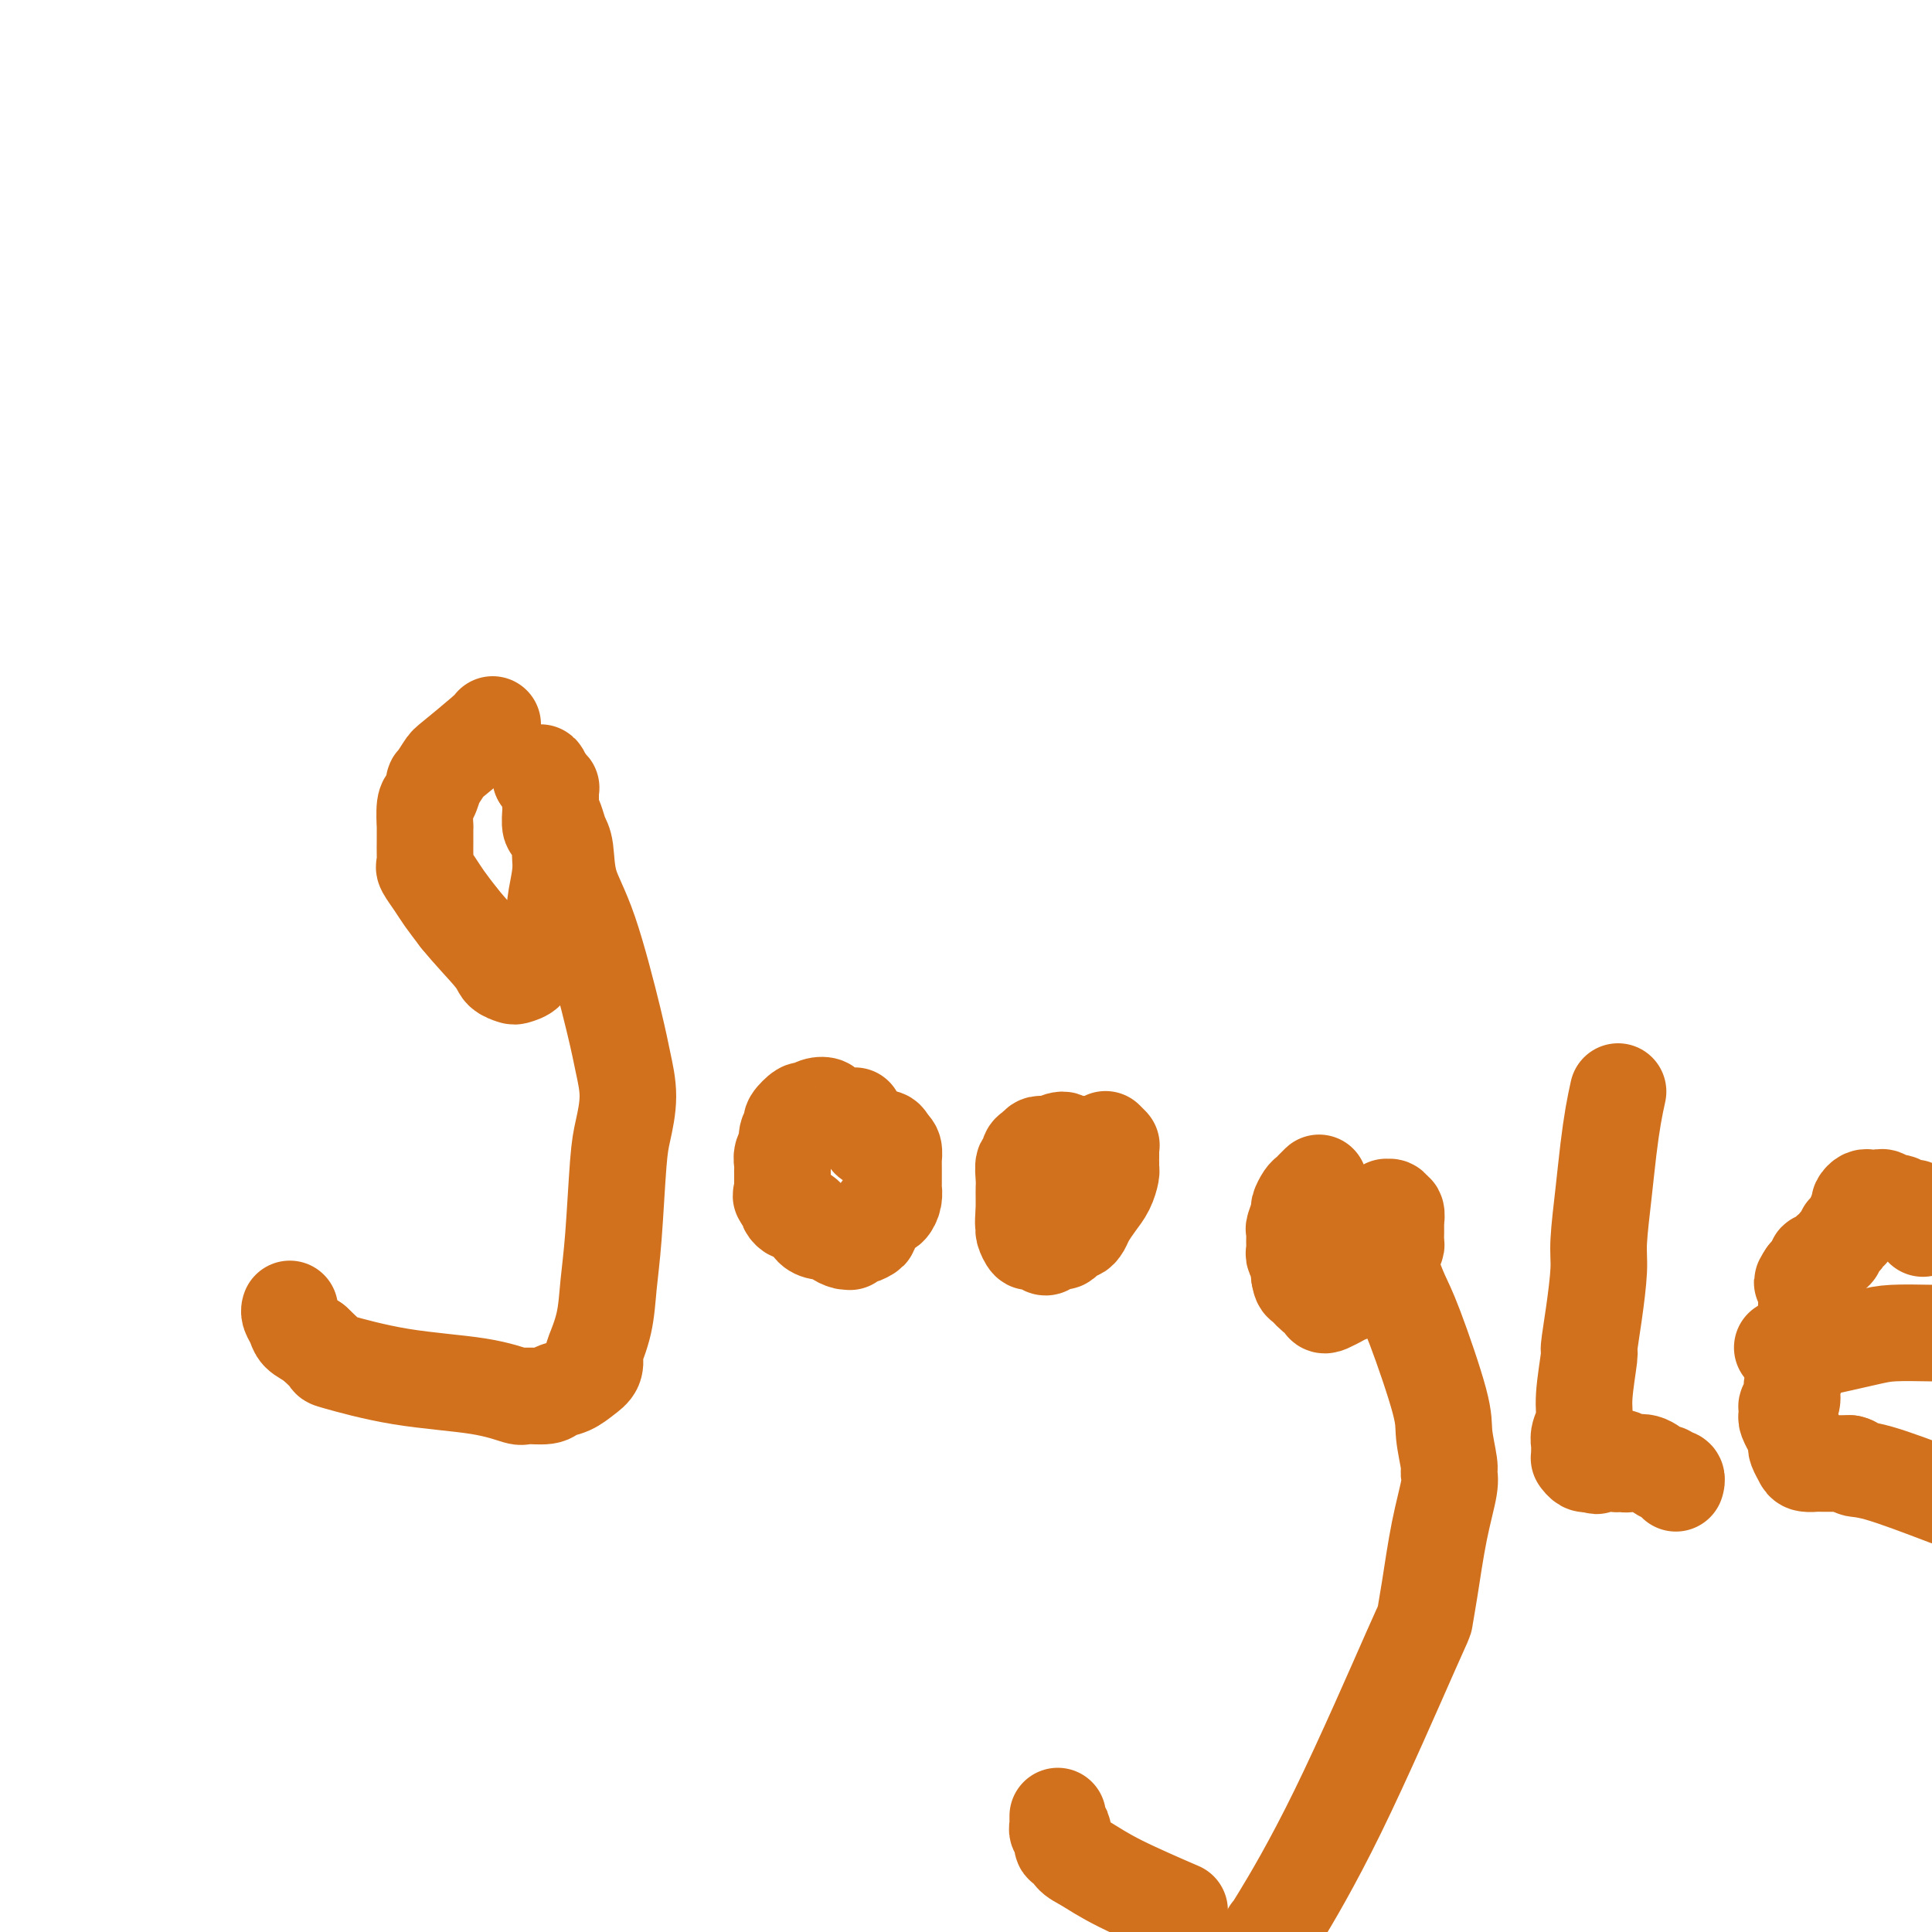 <svg viewBox='0 0 400 400' version='1.1' xmlns='http://www.w3.org/2000/svg' xmlns:xlink='http://www.w3.org/1999/xlink'><g fill='none' stroke='#D2711D' stroke-width='20' stroke-linecap='round' stroke-linejoin='round'><path d='M102,150c-0.210,0.314 -0.420,0.627 -2,2c-1.580,1.373 -4.531,3.804 -6,5c-1.469,1.196 -1.455,1.157 -2,2c-0.545,0.843 -1.649,2.567 -2,3c-0.351,0.433 0.049,-0.426 0,0c-0.049,0.426 -0.549,2.137 -1,3c-0.451,0.863 -0.853,0.878 -1,2c-0.147,1.122 -0.039,3.351 0,4c0.039,0.649 0.009,-0.284 0,0c-0.009,0.284 0.004,1.784 0,3c-0.004,1.216 -0.024,2.148 0,3c0.024,0.852 0.092,1.623 0,2c-0.092,0.377 -0.344,0.359 0,1c0.344,0.641 1.285,1.942 2,3c0.715,1.058 1.204,1.874 2,3c0.796,1.126 1.898,2.563 3,4'/><path d='M95,190c2.577,3.193 5.521,6.174 7,8c1.479,1.826 1.494,2.497 2,3c0.506,0.503 1.504,0.837 2,1c0.496,0.163 0.491,0.156 1,0c0.509,-0.156 1.533,-0.461 2,-1c0.467,-0.539 0.378,-1.312 1,-2c0.622,-0.688 1.956,-1.291 3,-3c1.044,-1.709 1.797,-4.525 2,-6c0.203,-1.475 -0.146,-1.608 0,-3c0.146,-1.392 0.785,-4.042 1,-6c0.215,-1.958 0.006,-3.223 0,-4c-0.006,-0.777 0.191,-1.067 0,-2c-0.191,-0.933 -0.769,-2.510 -1,-3c-0.231,-0.490 -0.114,0.106 0,0c0.114,-0.106 0.227,-0.914 0,-1c-0.227,-0.086 -0.793,0.551 -1,0c-0.207,-0.551 -0.054,-2.290 0,-3c0.054,-0.710 0.011,-0.390 0,-1c-0.011,-0.610 0.011,-2.149 0,-3c-0.011,-0.851 -0.056,-1.013 0,-1c0.056,0.013 0.212,0.201 0,0c-0.212,-0.201 -0.793,-0.790 -1,-1c-0.207,-0.210 -0.041,-0.042 0,0c0.041,0.042 -0.041,-0.041 0,0c0.041,0.041 0.207,0.207 0,0c-0.207,-0.207 -0.788,-0.788 -1,-1c-0.212,-0.212 -0.057,-0.057 0,0c0.057,0.057 0.015,0.015 0,0c-0.015,-0.015 -0.004,-0.004 0,0c0.004,0.004 0.002,0.002 0,0'/><path d='M112,161c-0.456,-2.331 0.402,-0.160 1,1c0.598,1.160 0.934,1.308 1,2c0.066,0.692 -0.139,1.929 0,3c0.139,1.071 0.622,1.975 1,3c0.378,1.025 0.651,2.170 1,3c0.349,0.830 0.776,1.346 1,3c0.224,1.654 0.247,4.446 1,7c0.753,2.554 2.237,4.871 4,10c1.763,5.129 3.804,13.069 5,18c1.196,4.931 1.547,6.854 2,9c0.453,2.146 1.008,4.514 1,7c-0.008,2.486 -0.578,5.089 -1,7c-0.422,1.911 -0.695,3.129 -1,7c-0.305,3.871 -0.642,10.395 -1,15c-0.358,4.605 -0.735,7.293 -1,10c-0.265,2.707 -0.416,5.435 -1,8c-0.584,2.565 -1.601,4.967 -2,6c-0.399,1.033 -0.180,0.696 0,1c0.180,0.304 0.321,1.248 0,2c-0.321,0.752 -1.106,1.311 -2,2c-0.894,0.689 -1.899,1.507 -3,2c-1.101,0.493 -2.298,0.662 -3,1c-0.702,0.338 -0.908,0.846 -2,1c-1.092,0.154 -3.071,-0.047 -4,0c-0.929,0.047 -0.807,0.340 -2,0c-1.193,-0.340 -3.701,-1.315 -8,-2c-4.299,-0.685 -10.389,-1.081 -16,-2c-5.611,-0.919 -10.741,-2.363 -13,-3c-2.259,-0.637 -1.645,-0.468 -2,-1c-0.355,-0.532 -1.677,-1.766 -3,-3'/><path d='M65,278c-1.409,-0.979 -2.430,-1.425 -3,-2c-0.570,-0.575 -0.689,-1.278 -1,-2c-0.311,-0.722 -0.815,-1.464 -1,-2c-0.185,-0.536 -0.053,-0.868 0,-1c0.053,-0.132 0.026,-0.066 0,0'/><path d='M177,231c0.012,0.085 0.024,0.171 -1,0c-1.024,-0.171 -3.085,-0.598 -4,-1c-0.915,-0.402 -0.684,-0.780 -1,-1c-0.316,-0.220 -1.180,-0.281 -2,0c-0.820,0.281 -1.597,0.904 -2,1c-0.403,0.096 -0.433,-0.336 -1,0c-0.567,0.336 -1.672,1.441 -2,2c-0.328,0.559 0.122,0.573 0,1c-0.122,0.427 -0.817,1.266 -1,2c-0.183,0.734 0.147,1.363 0,2c-0.147,0.637 -0.772,1.283 -1,2c-0.228,0.717 -0.061,1.506 0,2c0.061,0.494 0.016,0.693 0,1c-0.016,0.307 -0.004,0.721 0,1c0.004,0.279 0.001,0.421 0,1c-0.001,0.579 -0.000,1.594 0,2c0.000,0.406 0.000,0.203 0,0'/><path d='M162,246c-0.603,2.658 -0.110,1.303 0,1c0.110,-0.303 -0.163,0.444 0,1c0.163,0.556 0.764,0.919 1,1c0.236,0.081 0.109,-0.120 0,0c-0.109,0.120 -0.199,0.560 0,1c0.199,0.440 0.686,0.878 1,1c0.314,0.122 0.455,-0.073 1,0c0.545,0.073 1.493,0.415 2,1c0.507,0.585 0.573,1.415 1,2c0.427,0.585 1.215,0.927 2,1c0.785,0.073 1.569,-0.123 2,0c0.431,0.123 0.511,0.565 1,1c0.489,0.435 1.386,0.864 2,1c0.614,0.136 0.943,-0.020 1,0c0.057,0.020 -0.158,0.214 0,0c0.158,-0.214 0.690,-0.838 1,-1c0.310,-0.162 0.398,0.138 1,0c0.602,-0.138 1.719,-0.715 2,-1c0.281,-0.285 -0.275,-0.278 0,-1c0.275,-0.722 1.380,-2.172 2,-3c0.620,-0.828 0.755,-1.033 1,-1c0.245,0.033 0.602,0.303 1,0c0.398,-0.303 0.839,-1.180 1,-2c0.161,-0.820 0.043,-1.582 0,-2c-0.043,-0.418 -0.012,-0.492 0,-1c0.012,-0.508 0.004,-1.449 0,-2c-0.004,-0.551 -0.004,-0.711 0,-1c0.004,-0.289 0.011,-0.706 0,-1c-0.011,-0.294 -0.042,-0.464 0,-1c0.042,-0.536 0.155,-1.439 0,-2c-0.155,-0.561 -0.577,-0.781 -1,-1'/><path d='M184,237c-0.486,-1.944 -1.203,-1.305 -2,-1c-0.797,0.305 -1.676,0.274 -2,0c-0.324,-0.274 -0.093,-0.793 0,-1c0.093,-0.207 0.046,-0.104 0,0'/><path d='M225,238c0.168,-0.412 0.336,-0.825 0,-1c-0.336,-0.175 -1.175,-0.113 -2,0c-0.825,0.113 -1.636,0.278 -2,0c-0.364,-0.278 -0.282,-0.999 -1,-1c-0.718,-0.001 -2.235,0.719 -3,1c-0.765,0.281 -0.778,0.122 -1,0c-0.222,-0.122 -0.652,-0.207 -1,0c-0.348,0.207 -0.615,0.706 -1,1c-0.385,0.294 -0.888,0.382 -1,1c-0.112,0.618 0.166,1.765 0,2c-0.166,0.235 -0.777,-0.442 -1,0c-0.223,0.442 -0.060,2.002 0,3c0.060,0.998 0.016,1.432 0,2c-0.016,0.568 -0.004,1.268 0,2c0.004,0.732 0.001,1.495 0,2c-0.001,0.505 -0.001,0.753 0,1'/><path d='M212,251c-0.295,2.664 -0.034,2.822 0,3c0.034,0.178 -0.161,0.374 0,1c0.161,0.626 0.677,1.680 1,2c0.323,0.320 0.454,-0.096 1,0c0.546,0.096 1.508,0.702 2,1c0.492,0.298 0.513,0.286 1,0c0.487,-0.286 1.440,-0.847 2,-1c0.560,-0.153 0.728,0.100 1,0c0.272,-0.100 0.650,-0.554 1,-1c0.350,-0.446 0.674,-0.885 1,-1c0.326,-0.115 0.654,0.094 1,0c0.346,-0.094 0.709,-0.491 1,-1c0.291,-0.509 0.509,-1.131 1,-2c0.491,-0.869 1.256,-1.986 2,-3c0.744,-1.014 1.467,-1.925 2,-3c0.533,-1.075 0.875,-2.315 1,-3c0.125,-0.685 0.034,-0.814 0,-1c-0.034,-0.186 -0.009,-0.428 0,-1c0.009,-0.572 0.003,-1.473 0,-2c-0.003,-0.527 -0.005,-0.681 0,-1c0.005,-0.319 0.015,-0.804 0,-1c-0.015,-0.196 -0.056,-0.104 0,0c0.056,0.104 0.207,0.220 0,0c-0.207,-0.220 -0.774,-0.777 -1,-1c-0.226,-0.223 -0.113,-0.111 0,0'/><path d='M273,245c0.089,-0.087 0.177,-0.174 0,0c-0.177,0.174 -0.621,0.608 -1,1c-0.379,0.392 -0.694,0.743 -1,1c-0.306,0.257 -0.604,0.421 -1,1c-0.396,0.579 -0.891,1.572 -1,2c-0.109,0.428 0.167,0.290 0,1c-0.167,0.710 -0.778,2.269 -1,3c-0.222,0.731 -0.056,0.633 0,1c0.056,0.367 0.001,1.197 0,2c-0.001,0.803 0.052,1.577 0,2c-0.052,0.423 -0.210,0.495 0,1c0.210,0.505 0.787,1.444 1,2c0.213,0.556 0.061,0.730 0,1c-0.061,0.270 -0.030,0.635 0,1'/><path d='M269,264c0.292,1.896 0.523,1.636 1,2c0.477,0.364 1.201,1.353 2,2c0.799,0.647 1.672,0.954 2,1c0.328,0.046 0.111,-0.169 0,0c-0.111,0.169 -0.114,0.721 0,1c0.114,0.279 0.347,0.284 1,0c0.653,-0.284 1.727,-0.857 2,-1c0.273,-0.143 -0.255,0.145 0,0c0.255,-0.145 1.291,-0.724 2,-1c0.709,-0.276 1.089,-0.250 2,-1c0.911,-0.750 2.352,-2.277 3,-3c0.648,-0.723 0.503,-0.642 1,-1c0.497,-0.358 1.636,-1.155 2,-2c0.364,-0.845 -0.046,-1.737 0,-2c0.046,-0.263 0.548,0.102 1,0c0.452,-0.102 0.853,-0.672 1,-1c0.147,-0.328 0.039,-0.415 0,-1c-0.039,-0.585 -0.009,-1.667 0,-2c0.009,-0.333 -0.001,0.082 0,0c0.001,-0.082 0.014,-0.662 0,-1c-0.014,-0.338 -0.055,-0.434 0,-1c0.055,-0.566 0.207,-1.602 0,-2c-0.207,-0.398 -0.773,-0.159 -1,0c-0.227,0.159 -0.113,0.238 0,0c0.113,-0.238 0.226,-0.792 0,-1c-0.226,-0.208 -0.793,-0.070 -1,0c-0.207,0.070 -0.056,0.070 0,0c0.056,-0.070 0.015,-0.211 0,0c-0.015,0.211 -0.004,0.775 0,1c0.004,0.225 0.002,0.113 0,0'/><path d='M287,251c-0.310,-0.721 -0.084,0.975 0,2c0.084,1.025 0.025,1.378 0,2c-0.025,0.622 -0.015,1.513 0,2c0.015,0.487 0.035,0.570 0,1c-0.035,0.430 -0.124,1.206 0,2c0.124,0.794 0.463,1.606 1,3c0.537,1.394 1.272,3.372 2,5c0.728,1.628 1.448,2.908 3,7c1.552,4.092 3.934,10.996 5,15c1.066,4.004 0.816,5.107 1,7c0.184,1.893 0.803,4.577 1,6c0.197,1.423 -0.028,1.584 0,2c0.028,0.416 0.310,1.087 0,3c-0.310,1.913 -1.210,5.067 -2,9c-0.790,3.933 -1.469,8.645 -2,12c-0.531,3.355 -0.913,5.355 -1,6c-0.087,0.645 0.121,-0.064 -3,7c-3.121,7.064 -9.571,21.902 -15,33c-5.429,11.098 -9.837,18.457 -12,22c-2.163,3.543 -2.082,3.272 -2,3'/><path d='M243,395c1.056,0.457 2.112,0.913 0,0c-2.112,-0.913 -7.393,-3.196 -11,-5c-3.607,-1.804 -5.541,-3.131 -7,-4c-1.459,-0.869 -2.442,-1.281 -3,-2c-0.558,-0.719 -0.689,-1.747 -1,-2c-0.311,-0.253 -0.801,0.268 -1,0c-0.199,-0.268 -0.106,-1.325 0,-2c0.106,-0.675 0.225,-0.968 0,-1c-0.225,-0.032 -0.792,0.198 -1,0c-0.208,-0.198 -0.056,-0.824 0,-1c0.056,-0.176 0.015,0.097 0,0c-0.015,-0.097 -0.004,-0.565 0,-1c0.004,-0.435 0.001,-0.839 0,-1c-0.001,-0.161 -0.001,-0.081 0,0'/><path d='M335,226c-0.331,1.521 -0.662,3.042 -1,5c-0.338,1.958 -0.682,4.352 -1,7c-0.318,2.648 -0.611,5.551 -1,9c-0.389,3.449 -0.874,7.443 -1,10c-0.126,2.557 0.106,3.678 0,6c-0.106,2.322 -0.549,5.846 -1,9c-0.451,3.154 -0.909,5.937 -1,7c-0.091,1.063 0.186,0.407 0,2c-0.186,1.593 -0.834,5.435 -1,8c-0.166,2.565 0.152,3.854 0,5c-0.152,1.146 -0.773,2.150 -1,3c-0.227,0.850 -0.061,1.547 0,2c0.061,0.453 0.016,0.661 0,1c-0.016,0.339 -0.004,0.809 0,1c0.004,0.191 0.000,0.103 0,0c-0.000,-0.103 0.003,-0.220 0,0c-0.003,0.220 -0.012,0.777 0,1c0.012,0.223 0.045,0.112 0,0c-0.045,-0.112 -0.167,-0.226 0,0c0.167,0.226 0.622,0.792 1,1c0.378,0.208 0.679,0.060 1,0c0.321,-0.060 0.660,-0.030 1,0'/><path d='M330,303c0.622,0.928 0.679,0.250 1,0c0.321,-0.250 0.908,-0.070 1,0c0.092,0.070 -0.311,0.032 0,0c0.311,-0.032 1.336,-0.058 2,0c0.664,0.058 0.968,0.198 1,0c0.032,-0.198 -0.207,-0.735 0,-1c0.207,-0.265 0.861,-0.259 1,0c0.139,0.259 -0.237,0.772 0,1c0.237,0.228 1.087,0.170 2,0c0.913,-0.170 1.890,-0.452 3,0c1.110,0.452 2.354,1.637 3,2c0.646,0.363 0.695,-0.095 1,0c0.305,0.095 0.866,0.743 1,1c0.134,0.257 -0.160,0.121 0,0c0.160,-0.121 0.775,-0.228 1,0c0.225,0.228 0.061,0.792 0,1c-0.061,0.208 -0.017,0.059 0,0c0.017,-0.059 0.009,-0.030 0,0'/><path d='M369,279c0.447,-0.000 0.894,-0.000 1,0c0.106,0.000 -0.127,0.000 0,0c0.127,-0.000 0.616,-0.000 1,0c0.384,0.000 0.663,0.000 1,0c0.337,-0.000 0.732,-0.001 1,0c0.268,0.001 0.407,0.002 1,0c0.593,-0.002 1.638,-0.007 2,0c0.362,0.007 0.039,0.026 0,0c-0.039,-0.026 0.205,-0.098 0,0c-0.205,0.098 -0.859,0.367 1,0c1.859,-0.367 6.231,-1.368 9,-2c2.769,-0.632 3.934,-0.895 6,-1c2.066,-0.105 5.033,-0.053 8,0'/><path d='M398,254c0.099,0.310 0.199,0.620 0,0c-0.199,-0.620 -0.696,-2.170 -1,-3c-0.304,-0.830 -0.414,-0.939 -1,-1c-0.586,-0.061 -1.648,-0.073 -2,0c-0.352,0.073 0.007,0.230 0,0c-0.007,-0.230 -0.379,-0.846 -1,-1c-0.621,-0.154 -1.490,0.155 -2,0c-0.510,-0.155 -0.662,-0.773 -1,-1c-0.338,-0.227 -0.864,-0.062 -1,0c-0.136,0.062 0.118,0.019 0,0c-0.118,-0.019 -0.606,-0.016 -1,0c-0.394,0.016 -0.693,0.046 -1,0c-0.307,-0.046 -0.622,-0.167 -1,0c-0.378,0.167 -0.818,0.622 -1,1c-0.182,0.378 -0.105,0.678 0,1c0.105,0.322 0.240,0.665 0,1c-0.240,0.335 -0.853,0.663 -1,1c-0.147,0.337 0.172,0.682 0,1c-0.172,0.318 -0.833,0.610 -1,1c-0.167,0.390 0.162,0.878 0,1c-0.162,0.122 -0.813,-0.121 -1,0c-0.187,0.121 0.091,0.606 0,1c-0.091,0.394 -0.549,0.697 -1,1c-0.451,0.303 -0.894,0.607 -1,1c-0.106,0.393 0.125,0.875 0,1c-0.125,0.125 -0.607,-0.107 -1,0c-0.393,0.107 -0.697,0.554 -1,1c-0.303,0.446 -0.606,0.893 -1,1c-0.394,0.107 -0.879,-0.126 -1,0c-0.121,0.126 0.121,0.611 0,1c-0.121,0.389 -0.606,0.683 -1,1c-0.394,0.317 -0.697,0.659 -1,1'/><path d='M374,264c-1.702,2.513 -0.456,1.294 0,1c0.456,-0.294 0.123,0.335 0,1c-0.123,0.665 -0.037,1.366 0,2c0.037,0.634 0.025,1.200 0,2c-0.025,0.800 -0.062,1.832 0,2c0.062,0.168 0.223,-0.528 0,0c-0.223,0.528 -0.829,2.282 -1,3c-0.171,0.718 0.094,0.402 0,2c-0.094,1.598 -0.547,5.111 -1,7c-0.453,1.889 -0.906,2.156 -1,3c-0.094,0.844 0.170,2.266 0,3c-0.170,0.734 -0.774,0.779 -1,1c-0.226,0.221 -0.076,0.618 0,1c0.076,0.382 0.077,0.750 0,1c-0.077,0.250 -0.231,0.382 0,1c0.231,0.618 0.845,1.723 1,2c0.155,0.277 -0.151,-0.273 0,0c0.151,0.273 0.760,1.369 1,2c0.240,0.631 0.111,0.796 0,1c-0.111,0.204 -0.203,0.447 0,1c0.203,0.553 0.701,1.416 1,2c0.299,0.584 0.398,0.888 1,1c0.602,0.112 1.705,0.030 2,0c0.295,-0.030 -0.219,-0.008 0,0c0.219,0.008 1.172,0.002 2,0c0.828,-0.002 1.531,-0.001 2,0c0.469,0.001 0.703,0.000 1,0c0.297,-0.000 0.656,-0.000 1,0c0.344,0.000 0.672,0.000 1,0'/><path d='M383,303c1.643,0.381 0.750,0.833 1,1c0.250,0.167 1.643,0.048 5,1c3.357,0.952 8.679,2.976 14,5'/></g>
</svg>